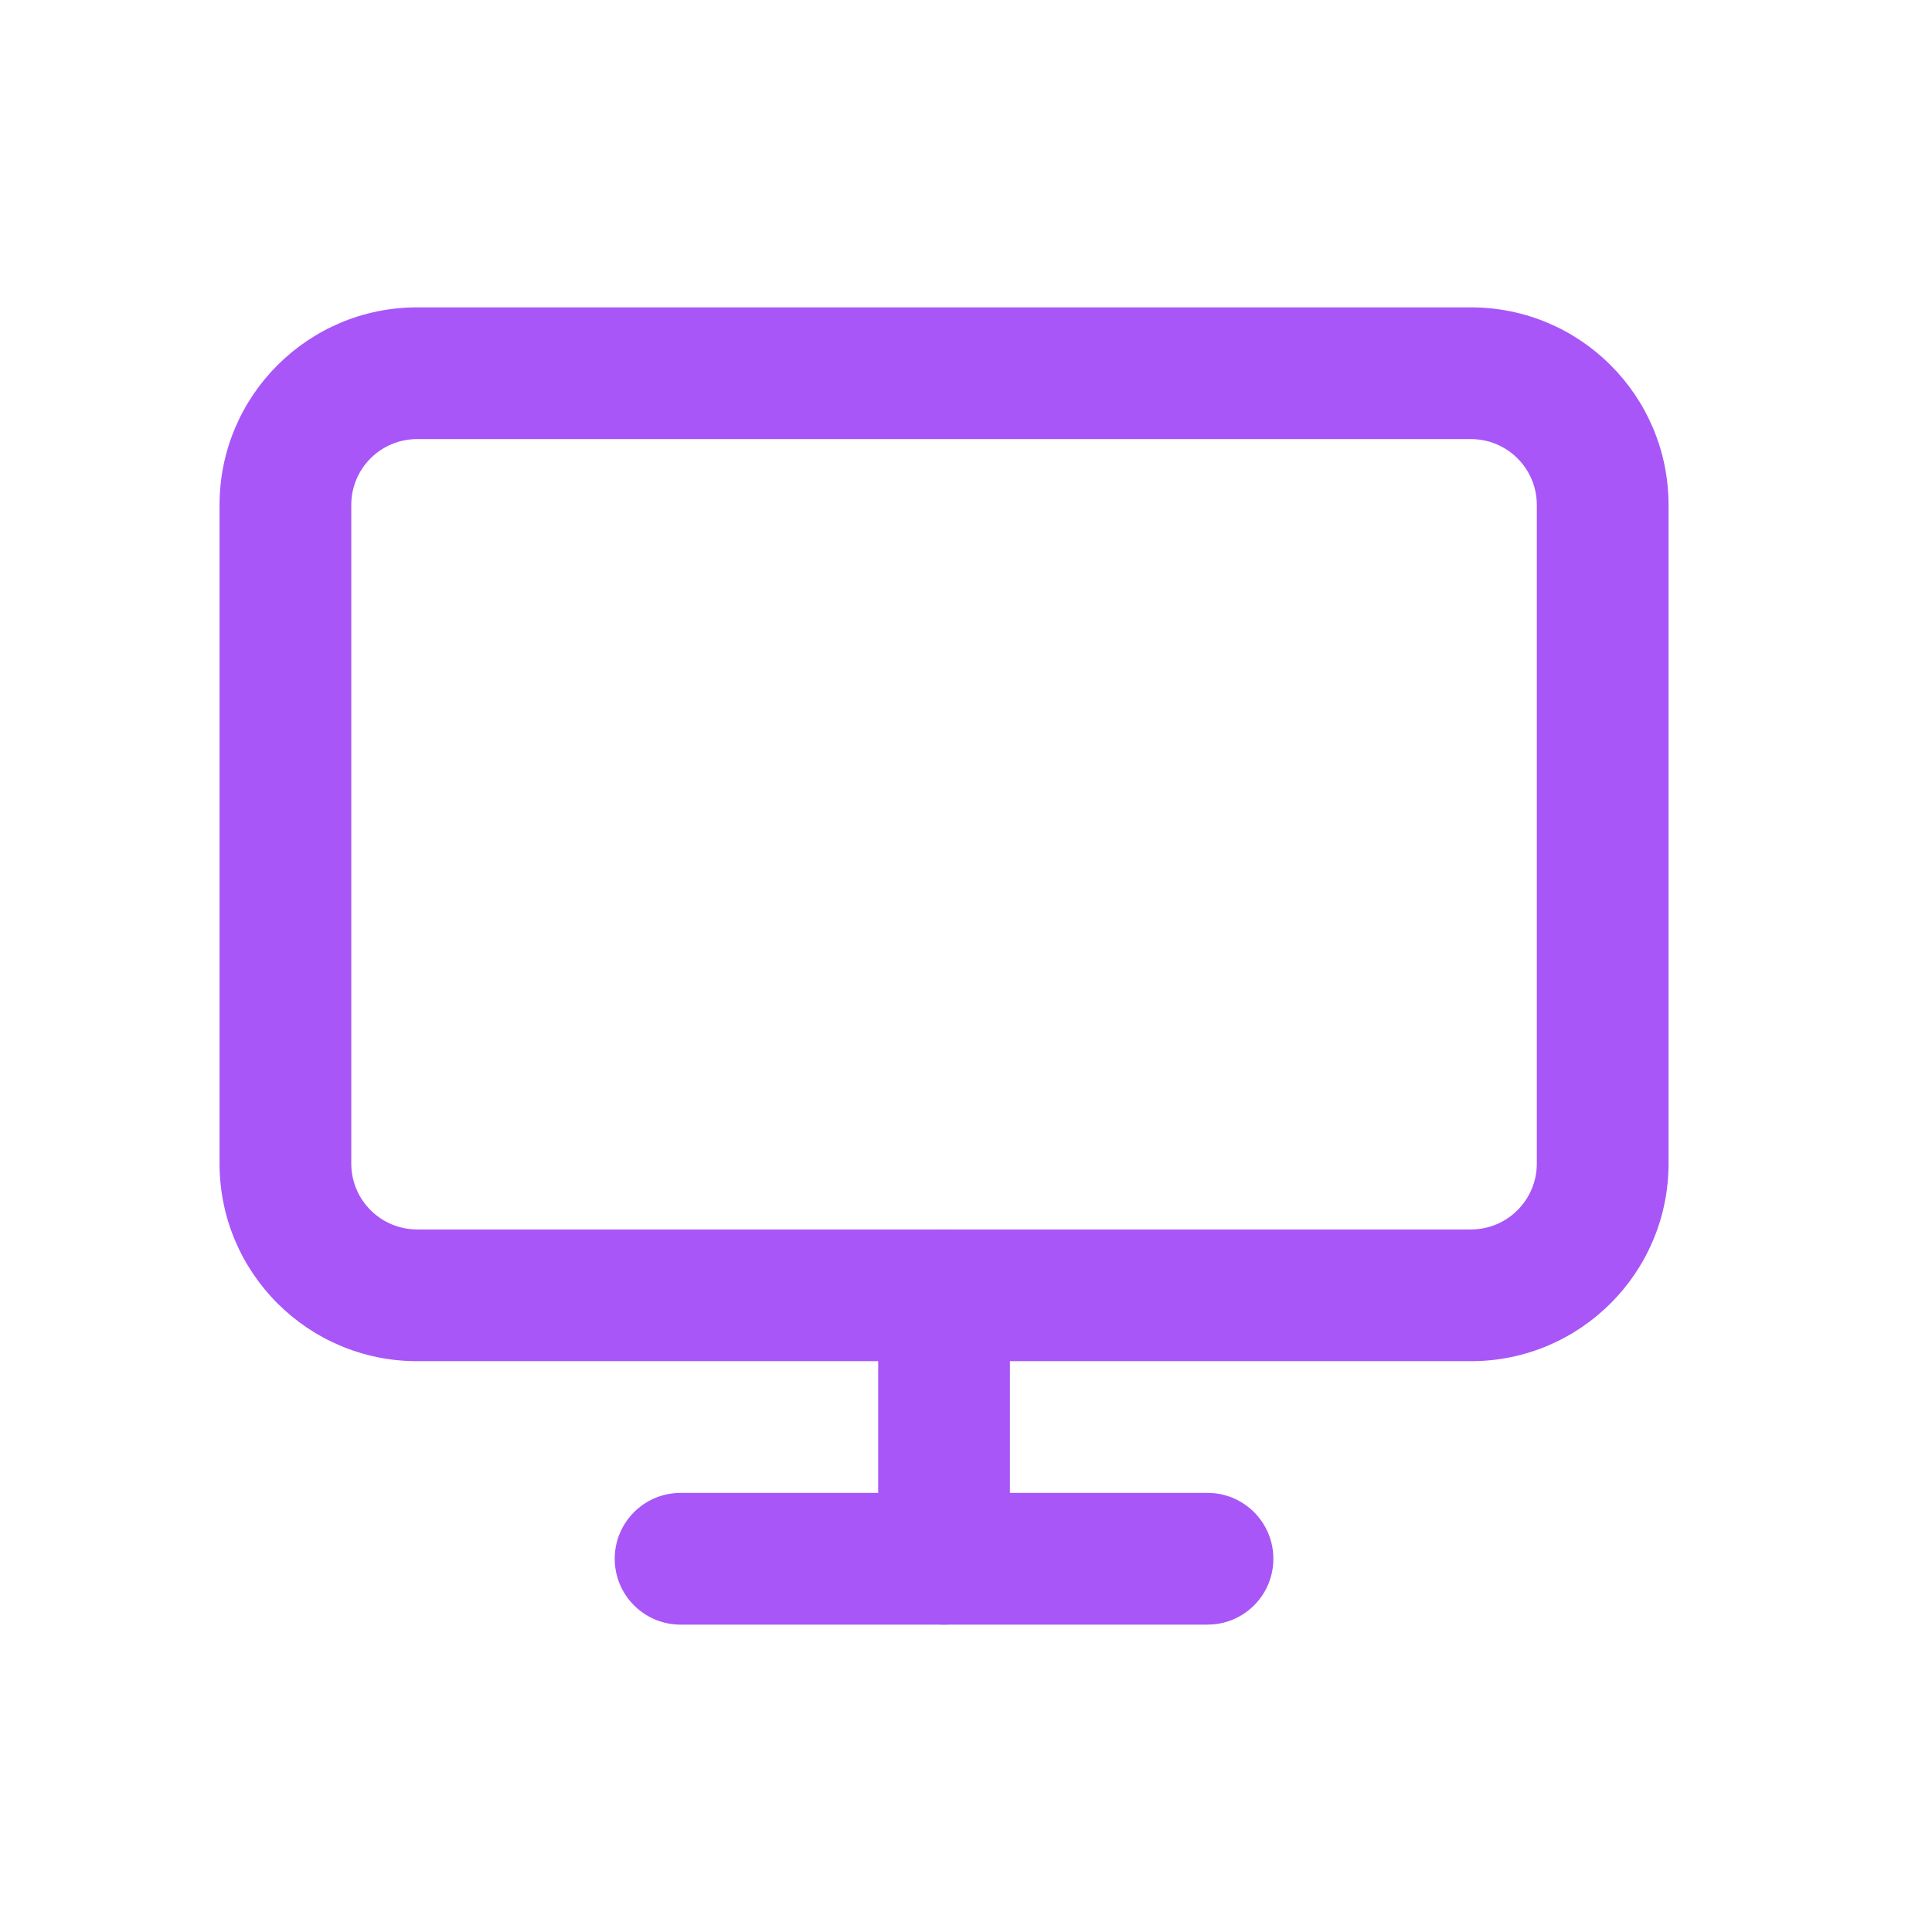 <svg width="44" height="44" viewBox="0 0 44 44" fill="none" xmlns="http://www.w3.org/2000/svg">
<path d="M35 11.5C35 10.671 34.328 10 33.5 10H9.5C8.671 10 8 10.671 8 11.5V26.5C8 27.328 8.671 27.999 9.5 28H33.5C34.328 28 35 27.328 35 26.5V11.5ZM38 26.5C38 28.985 35.985 31 33.5 31H9.5C7.014 31 5 28.985 5 26.5V11.5C5 9.015 7.015 7 9.5 7H33.5C35.985 7 38 9.014 38 11.5V26.5Z" fill="#A856F7"/>
<path d="M27.5 34L27.653 34.007C28.41 34.084 29 34.723 29 35.5C29 36.277 28.41 36.916 27.653 36.992L27.5 37H15.5C14.671 37 14 36.328 14 35.5C14 34.671 14.671 34 15.5 34H27.5Z" fill="#A856F7"/>
<path d="M20 35.5V29.5C20 28.671 20.671 28 21.5 28C22.328 28 23 28.671 23 29.5V35.5C23 36.328 22.328 37 21.5 37C20.672 37 20 36.328 20 35.5Z" fill="#A856F7"/>
</svg>
